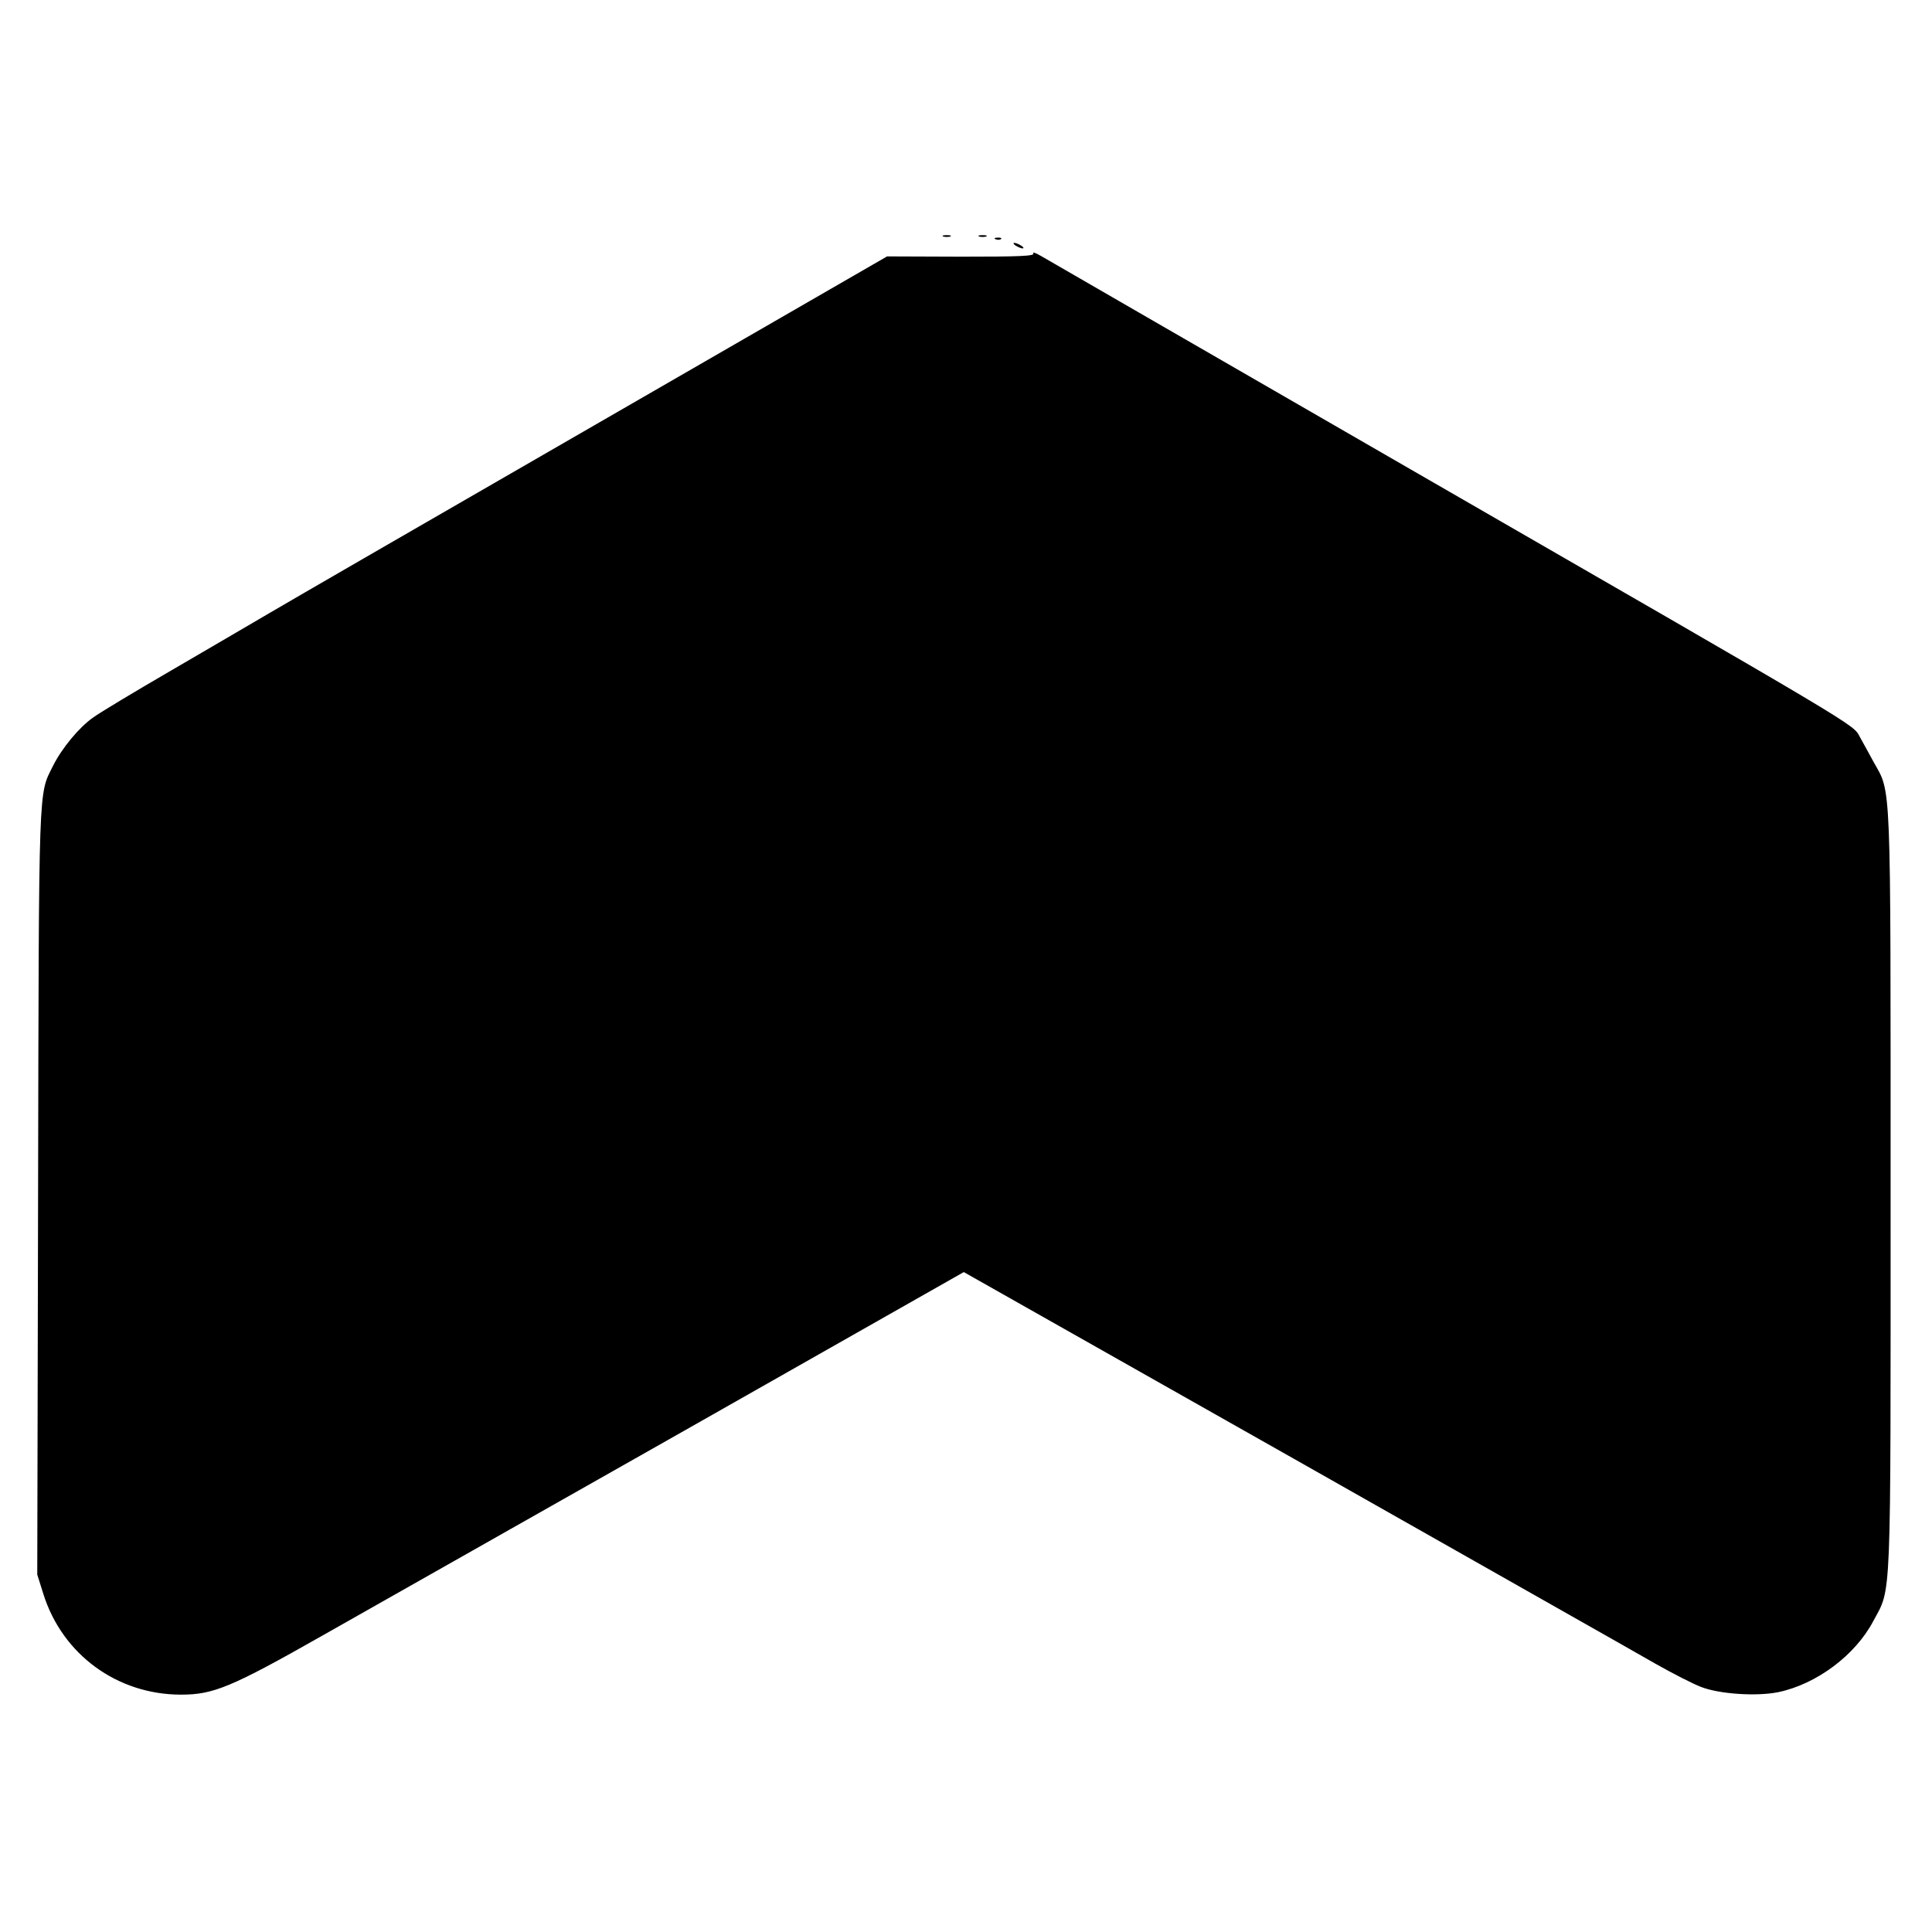 <svg version="1.0" xmlns="http://www.w3.org/2000/svg" viewBox="0 0 700 700">
  <path d="M341.8 85.7c.6.2 1.8.2 2.5 0 .6-.3.1-.5-1.3-.5-1.4 0-1.9.2-1.2.5zM354.8 85.7c.6.2 1.8.2 2.5 0 .6-.3.1-.5-1.3-.5-1.4 0-1.9.2-1.2.5zM360.8 86.7c.7.3 1.6.2 1.9-.1.4-.3-.2-.6-1.3-.5-1.1 0-1.4.3-.6.6zM368 89c.8.5 2 1 2.5 1 .6 0 .3-.5-.5-1s-1.9-1-2.5-1c-.5 0-.3.5.5 1zM374.4 91.8c.6 1-5.2 1.2-26.1 1.2l-26.9-.1L215.5 154c-58.3 33.6-111.4 64.3-118 68.2-6.6 3.9-22.6 13.2-35.6 20.8-12.9 7.5-25.6 15.1-28.2 17-5.1 3.6-11.3 11.1-14.5 17.5-5.3 10.7-5.1 4-5.4 154l-.3 139 2.2 7c6.9 22 26.8 36.5 49.9 36.5 11.7 0 18.1-2.6 51.4-21.5 16.8-9.5 75.9-43 131.4-74.4l100.8-57.2 119.7 67.7c65.8 37.3 124.7 70.6 130.9 74.2 6.2 3.5 13.6 7.3 16.5 8.4 6.6 2.6 20.2 3.5 28 1.9 13.9-2.9 27.9-13.4 34.4-25.7 6.7-12.5 6.3-3.7 6.3-155.9 0-152 .3-143.8-6.2-155.5-1.6-3-3.9-7.1-5-9.1-2.5-4.6 1.5-2.2-162.8-96.9-71.8-41.4-132-76.2-133.9-77.3-1.9-1.1-3.1-1.5-2.7-.9z"/>
</svg>

